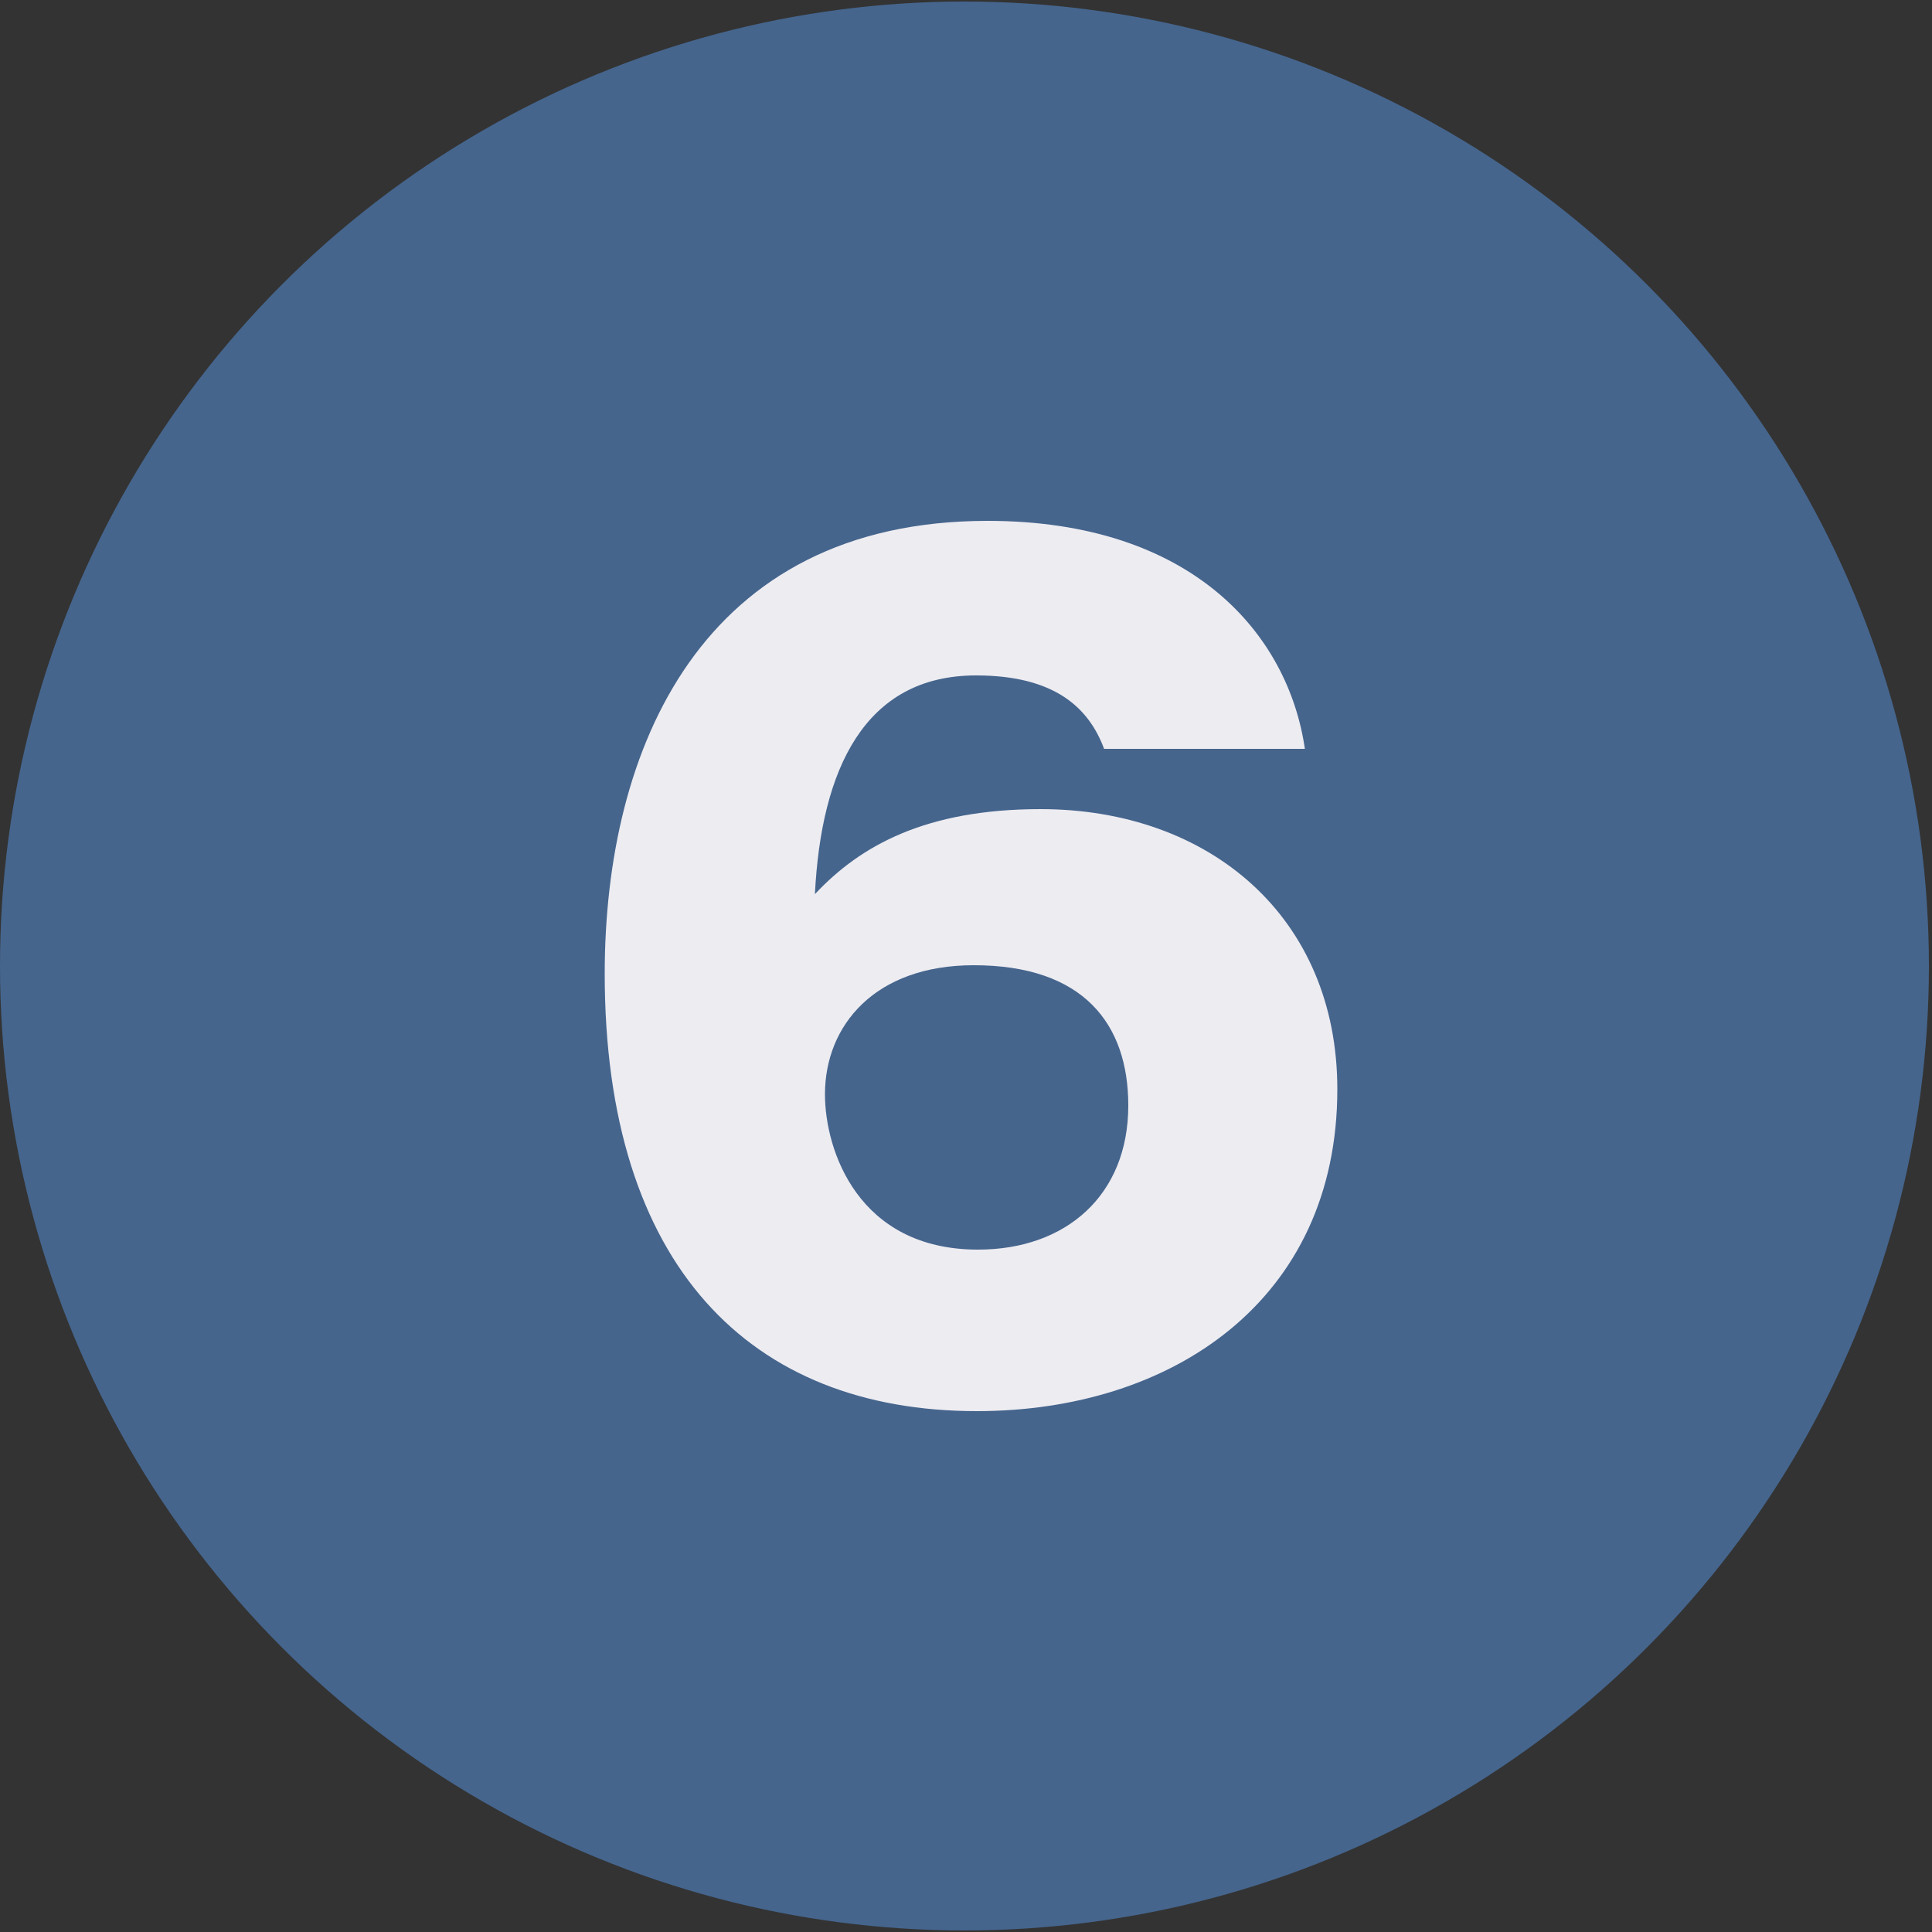 <?xml version="1.0" encoding="UTF-8"?><svg id="a" xmlns="http://www.w3.org/2000/svg" viewBox="0 0 50 50"><rect x="0" y="0" width="50" height="50" fill="#333333" stroke="none"/><defs><style>.b{fill:#edecf1;}.b,.c{stroke-width:0px;}.c{fill:#45658d;}</style></defs><circle class="c" cx="24.96" cy="25" r="24.96"/><path class="b" d="M28.57,19.37c-.39-1.04-1.26-1.89-3.31-1.89-2.89,0-4.01,2.44-4.17,5.66,1.17-1.25,2.86-2.2,5.84-2.2,4.38,0,7.68,2.8,7.68,7.25,0,5.47-4.29,8.33-9.33,8.33-5.87,0-9.63-3.77-9.63-11.32,0-5.82,2.5-11.72,9.91-11.72,5.3,0,7.78,2.94,8.21,5.9h-5.2ZM29.2,28.61c0-2.11-1.16-3.63-4-3.63-2.56,0-3.85,1.56-3.85,3.34,0,1.45.86,4.02,3.96,4.02,2.28,0,3.89-1.41,3.89-3.73Z"/></svg>